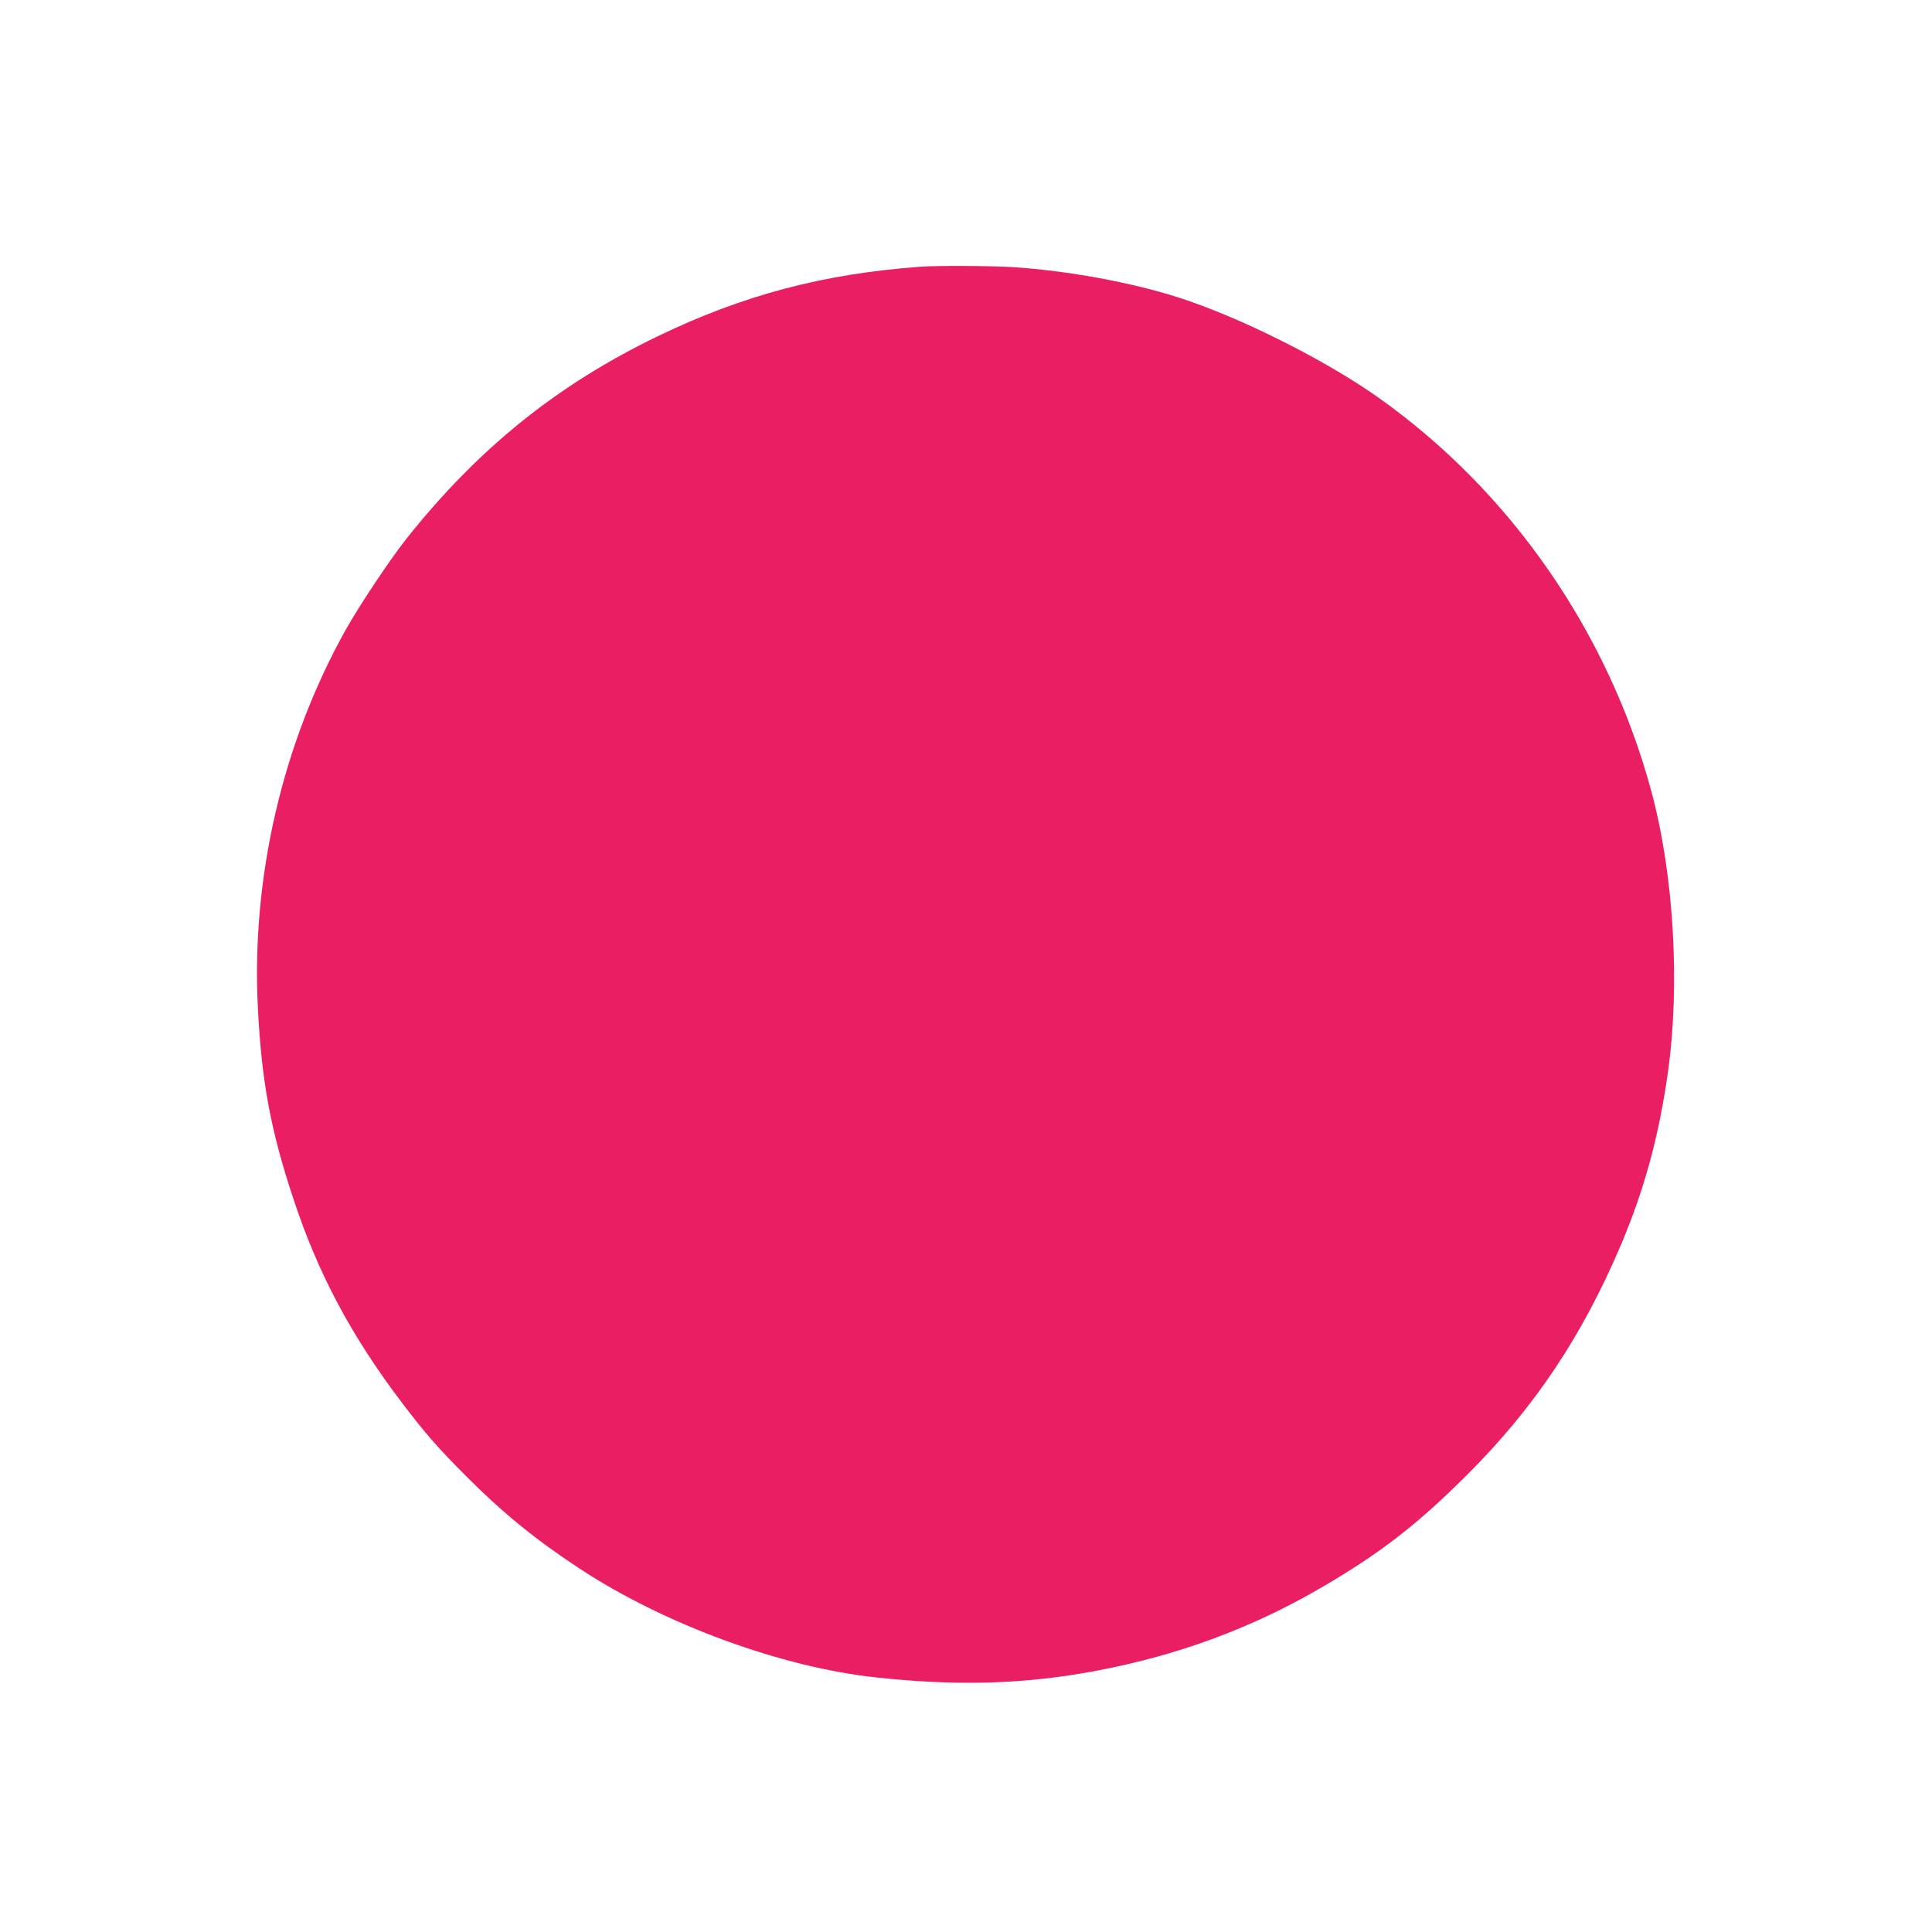 <?xml version="1.0" standalone="no"?>
<!DOCTYPE svg PUBLIC "-//W3C//DTD SVG 20010904//EN"
 "http://www.w3.org/TR/2001/REC-SVG-20010904/DTD/svg10.dtd">
<svg version="1.0" xmlns="http://www.w3.org/2000/svg"
 width="1280pt" height="1280pt" viewBox="0 0 1280 1280"
 preserveAspectRatio="xMidYMid meet">
<g transform="translate(0,1280) scale(0.1,-0.1)"
fill="#e91e63" stroke="none">
<path d="M6100 11033 c-646 -47 -1178 -188 -1745 -462 -664 -321 -1186 -742
-1659 -1336 -112 -141 -313 -443 -407 -610 -419 -751 -626 -1644 -580 -2513
25 -481 85 -804 235 -1255 164 -498 386 -913 724 -1357 153 -201 235 -294 421
-481 246 -246 460 -420 752 -612 561 -369 1340 -655 1969 -721 541 -58 985
-44 1455 45 530 100 1013 277 1458 533 404 232 656 425 993 761 449 447 766
922 1024 1529 155 369 249 712 309 1131 84 589 41 1322 -109 1875 -285 1052
-930 1983 -1805 2604 -355 252 -923 536 -1330 666 -314 100 -729 176 -1090
200 -138 9 -509 11 -615 3z"/>
</g>
</svg>
